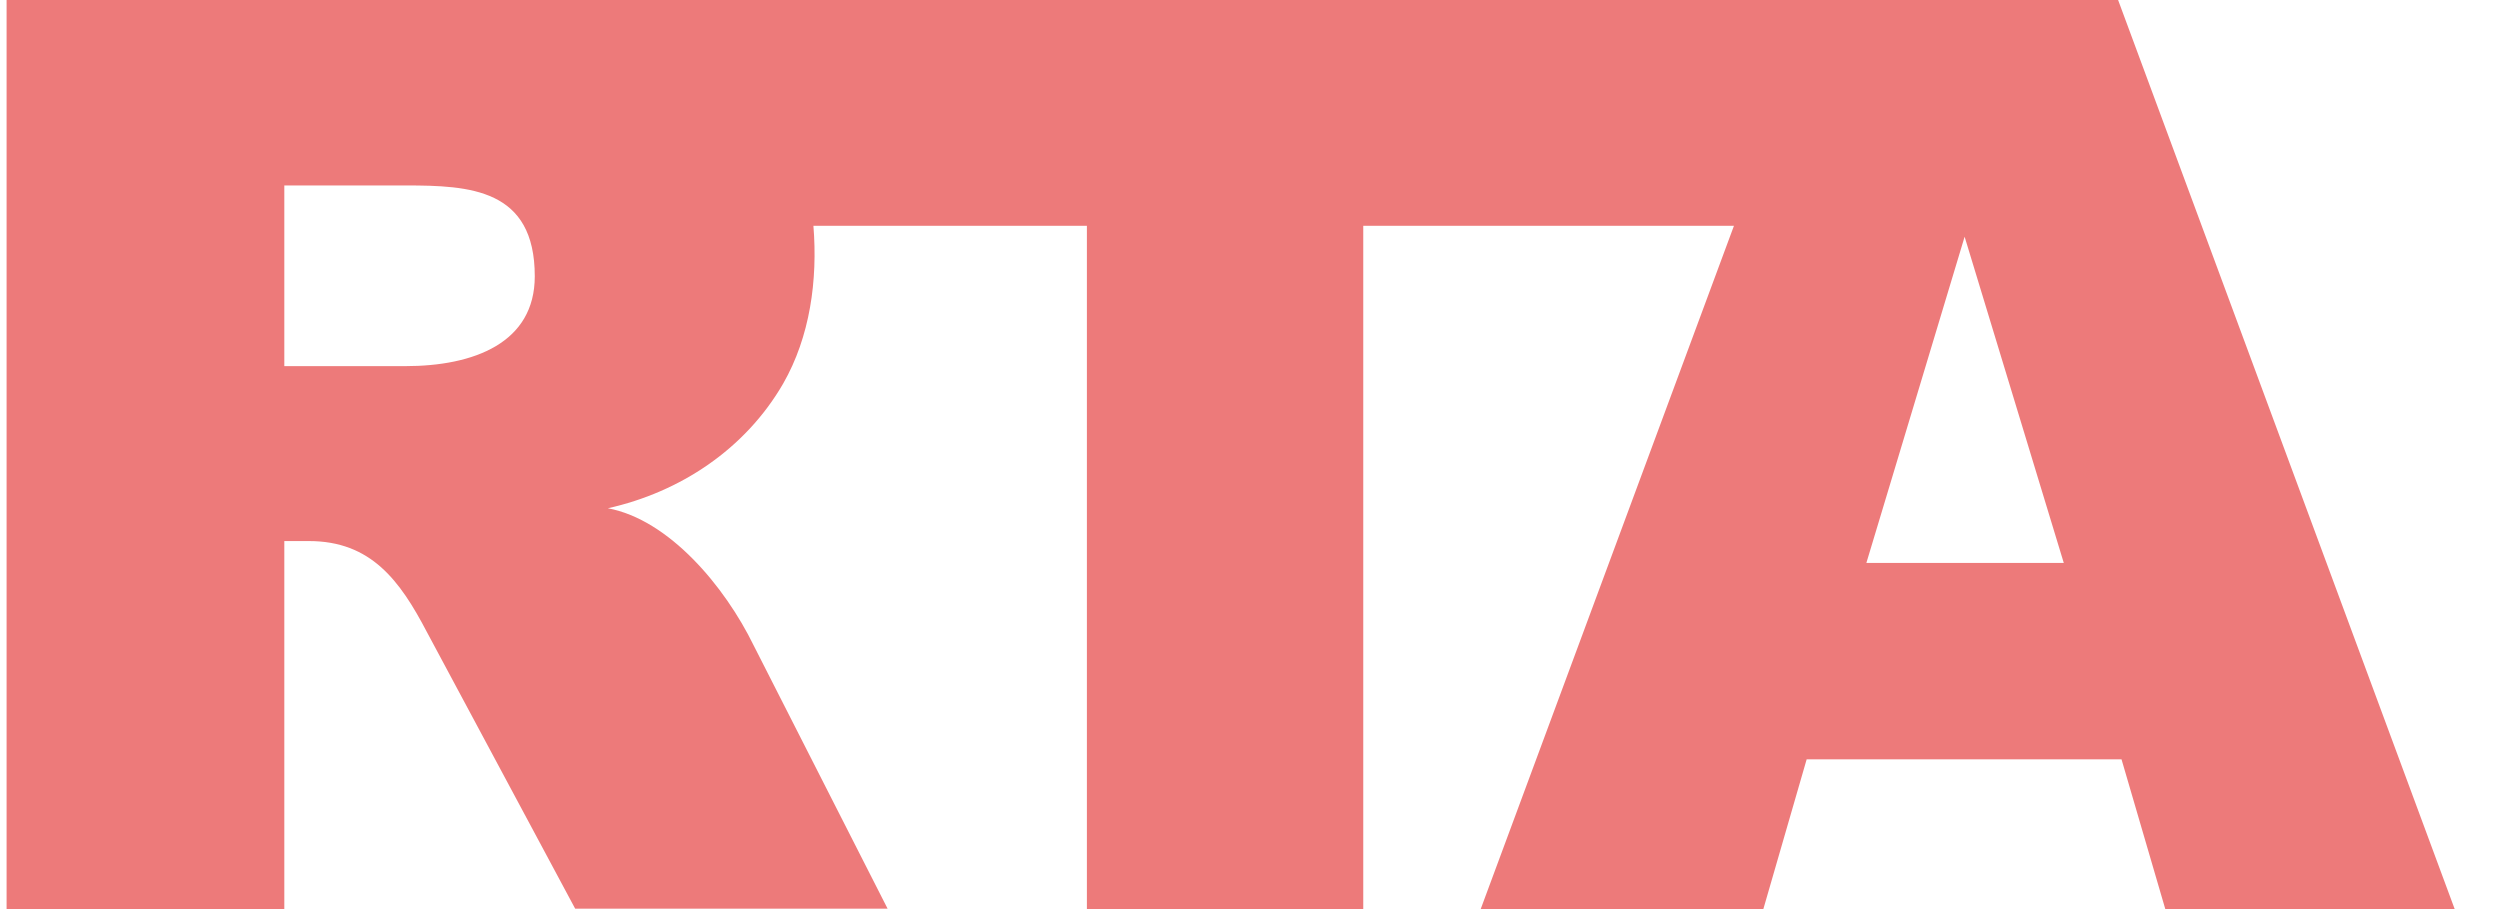 <svg width="33" height="12" viewBox="0 0 33 12" fill="none" xmlns="http://www.w3.org/2000/svg">
<path fill-rule="evenodd" clip-rule="evenodd" d="M0.087 12V0H27.959L32.402 12H28.582L28.004 10.023H23.848L23.276 12H19.545L22.888 2.981H17.995V12H14.347V2.981H10.737C10.795 3.697 10.693 4.444 10.337 5.065C9.835 5.931 8.977 6.496 8.024 6.709C8.831 6.86 9.568 7.739 9.95 8.523L11.716 11.994H7.592L5.634 8.341C5.279 7.663 4.897 7.142 4.078 7.142H3.753V12H0.087ZM27.242 7.431L25.933 3.125L24.636 7.431H27.242ZM5.349 4.833H3.753V2.448H5.355C6.201 2.448 7.059 2.491 7.059 3.647C7.059 4.525 6.258 4.833 5.349 4.833Z" fill="#ED7A7A"/>
</svg>
